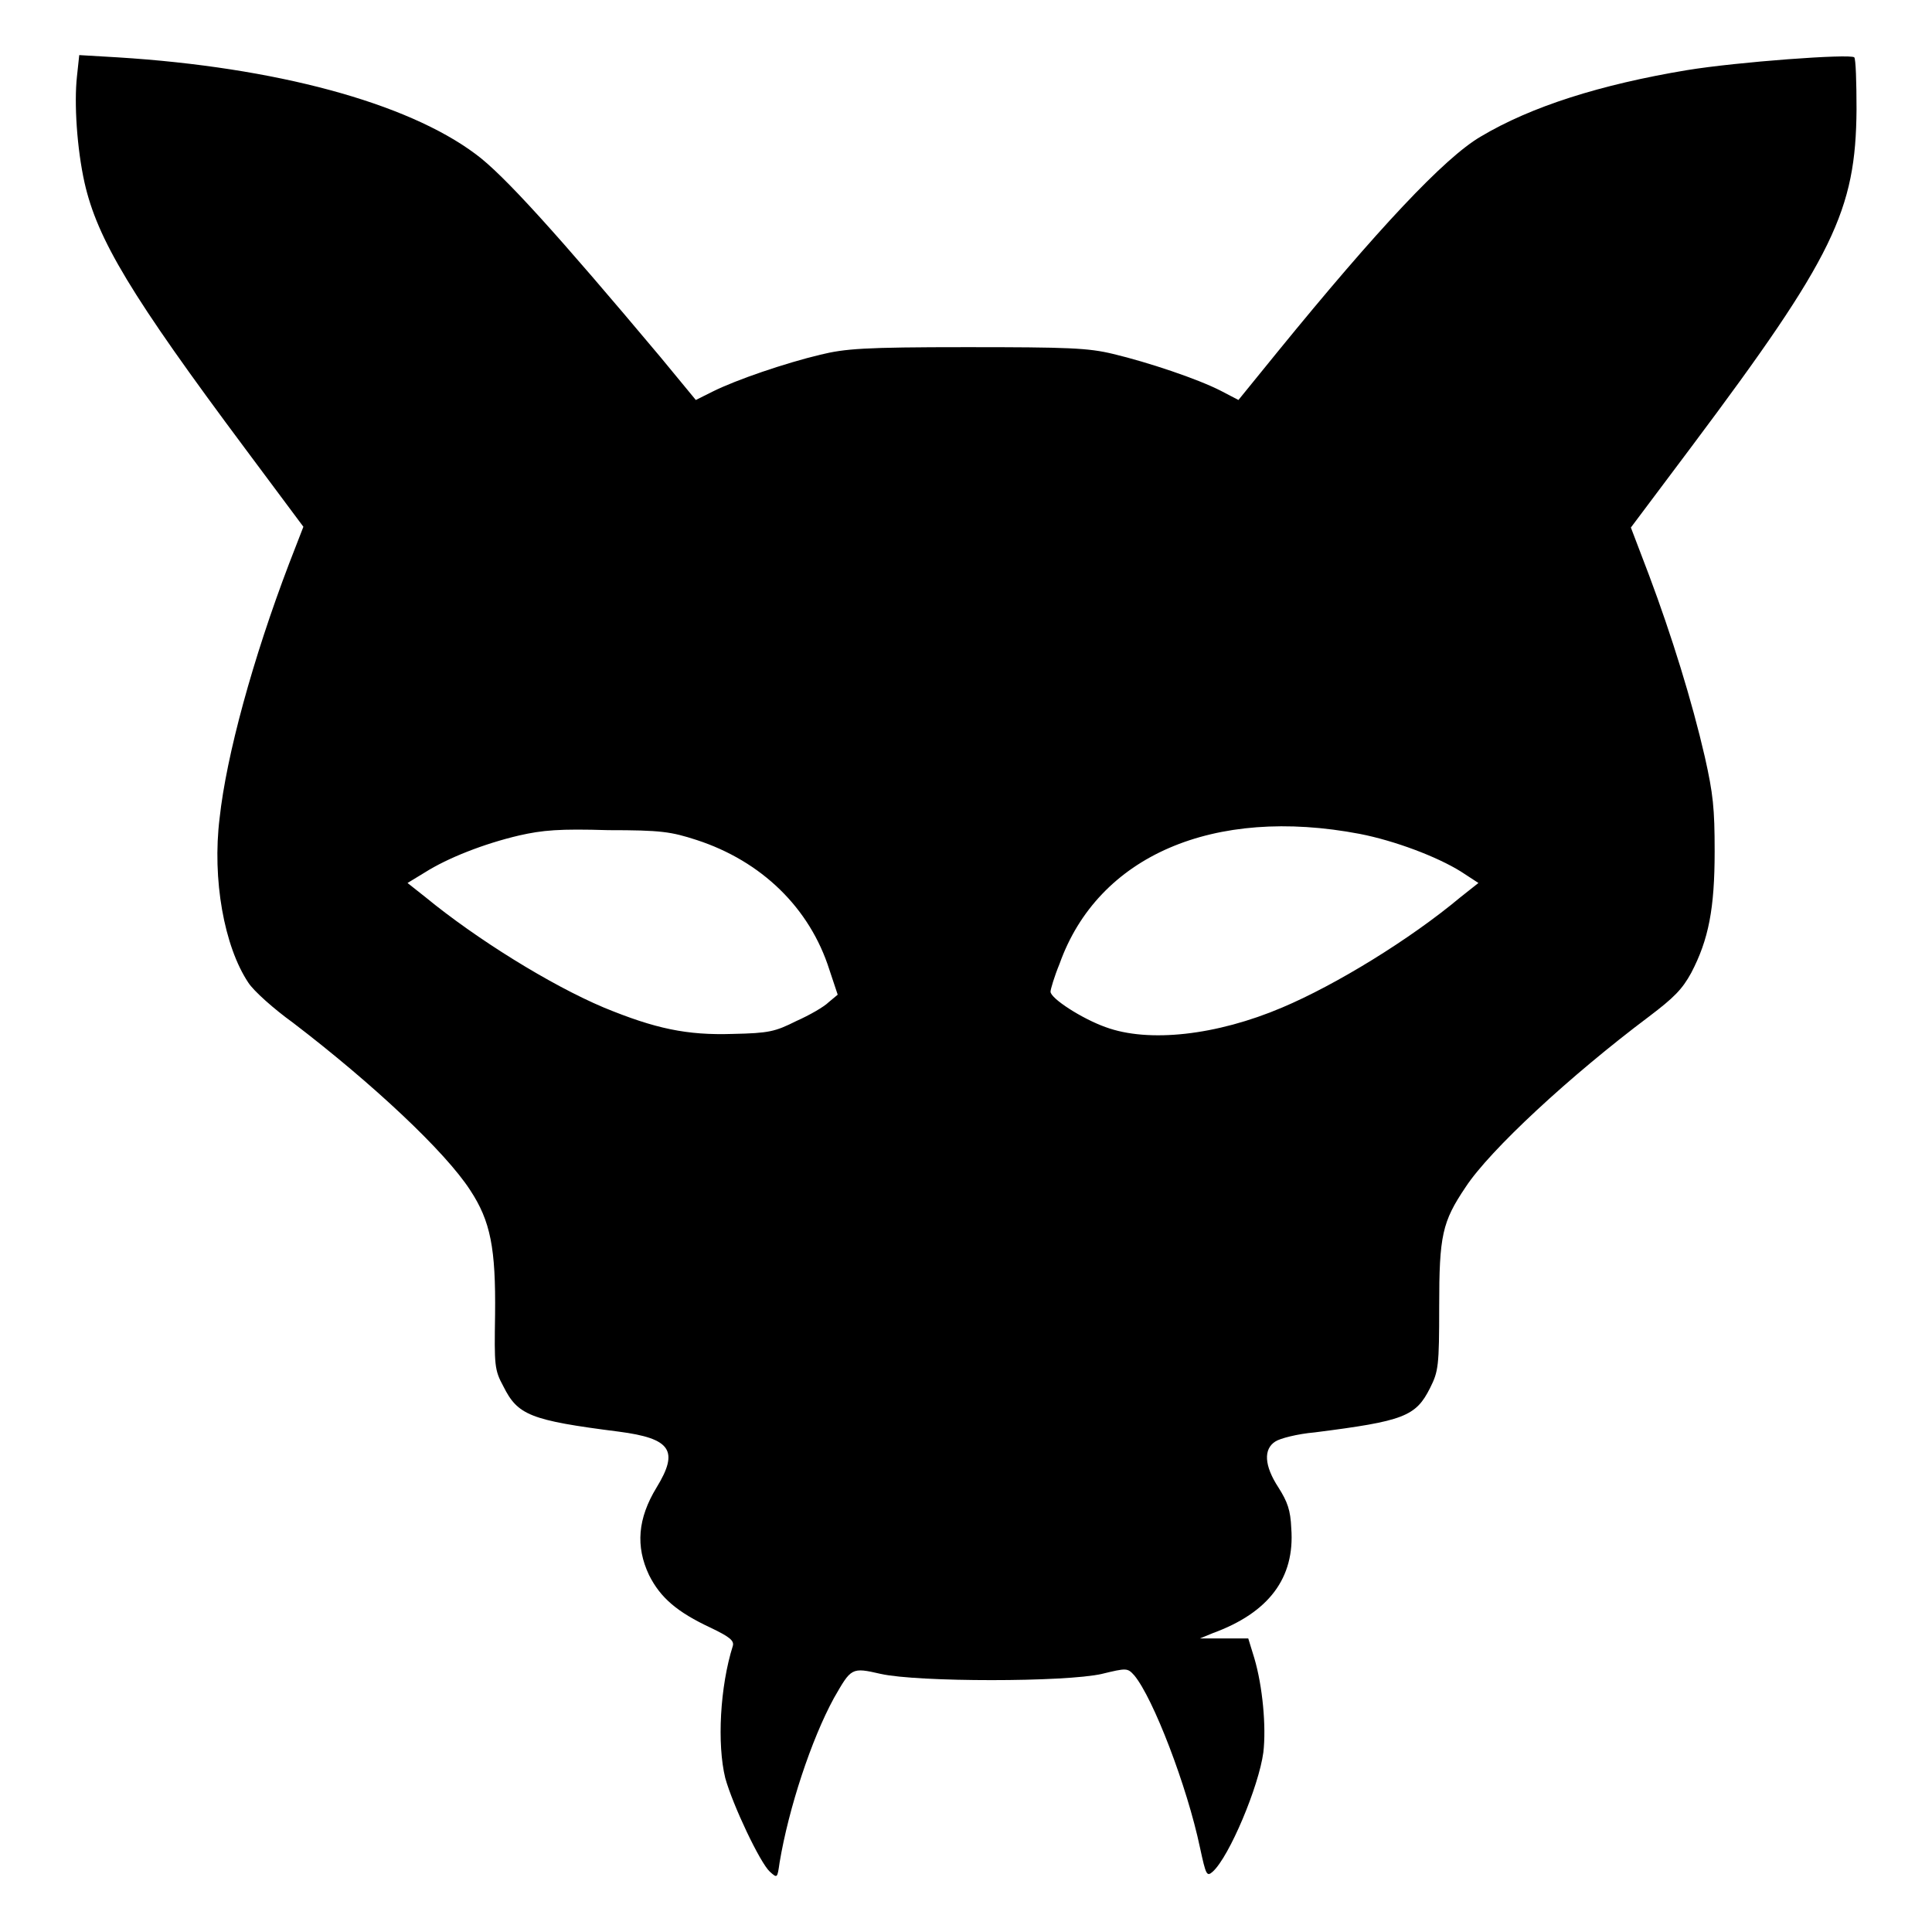 <?xml version="1.0" encoding="utf-8"?>
<!-- Svg Vector Icons : http://www.onlinewebfonts.com/icon -->
<!DOCTYPE svg PUBLIC "-//W3C//DTD SVG 1.1//EN" "http://www.w3.org/Graphics/SVG/1.1/DTD/svg11.dtd">
<svg version="1.1" xmlns="http://www.w3.org/2000/svg" xmlns:xlink="http://www.w3.org/1999/xlink" x="0px" y="0px" viewBox="0 0 256 256" enable-background="new 0 0 256 256" xml:space="preserve">
<g><g><g><path fill="#000000" d="M10.2,10.1c-0.4,3.6,0,9.6,1,14.1c1.7,7.5,6.1,14.9,21.4,35.4l7.6,10.2l-1.9,4.9c-4.8,12.6-8.3,25.4-9.2,33.7c-1,8.1,0.6,17,3.8,21.8c0.7,1.1,3.4,3.5,5.9,5.3c10.6,8.1,20.2,17.1,23.5,22.2c2.7,4.1,3.4,7.7,3.3,16.5c-0.1,6.7-0.1,7.3,1.1,9.5c1.9,3.8,3.5,4.5,15.3,6c6.9,0.9,8,2.5,5,7.4c-2.5,4.1-2.8,7.8-1,11.6c1.5,3,3.7,4.9,8.2,7c2.5,1.2,3.1,1.7,2.9,2.4c-1.7,5.4-2.1,13-1,17.5c1,3.6,4.6,11.2,5.9,12.4c1,0.9,1,0.9,1.3-1.2c1.2-7.2,4.2-16.3,7.2-21.8c2.3-4,2.3-4.1,6.2-3.2c4.9,1.1,24.5,1.1,29.3,0c3.3-0.8,3.4-0.8,4.3,0.2c2.5,3,7,14.7,8.7,22.8c0.8,3.7,0.9,3.9,1.7,3.2c2.2-2,6.1-11.3,6.7-15.8c0.4-3.4-0.1-8.8-1.2-12.5l-0.8-2.6l-3.2,0h-3.2l1.7-0.7c7.4-2.7,10.9-7.3,10.4-13.9c-0.1-2.4-0.5-3.5-1.7-5.4c-1.9-2.9-2-5.1-0.4-6.1c0.6-0.4,2.9-1,5.2-1.2c11.8-1.5,13.4-2.1,15.3-5.9c1.1-2.2,1.2-2.9,1.2-10.8c0-9.4,0.4-11.2,3.5-15.8c3.2-4.9,13.9-14.8,24.3-22.6c3.3-2.5,4.4-3.6,5.6-5.8c2.3-4.4,3.1-8.5,3.1-16.1c0-5.7-0.2-7.6-1.3-12.5c-1.7-7.4-4.4-16.1-7.4-24.1l-2.4-6.3l8.1-10.8C243,34,245.9,27.9,246,14.5c0-3.6-0.1-6.7-0.3-6.9c-0.5-0.5-15.5,0.6-22.2,1.7c-11.4,1.9-20.6,4.8-27.3,8.8c-4.8,2.8-13.7,12.3-26.9,28.5l-5.2,6.4l-2.3-1.2c-3.1-1.6-9.7-3.8-14.3-4.9c-3.3-0.8-5.9-0.9-19.5-0.9S112,46.2,108.7,47c-4.6,1.1-11.1,3.3-14.3,4.9L92.2,53l-4.7-5.7C73.9,31.1,66.7,23.1,63,20.4C53.9,13.6,36.5,8.9,15.6,7.6l-5.1-0.3L10.2,10.1z M180.2,110.5c4.6,0.9,10.2,3,13.4,5l2.3,1.5l-2.4,1.9c-6.7,5.6-16.5,11.6-23.6,14.6c-8.7,3.7-17.7,4.7-23.4,2.6c-3.1-1.1-7.3-3.8-7.3-4.7c0-0.3,0.5-2,1.2-3.7C145.5,113.4,160.8,106.8,180.2,110.5z M92.3,111.3c8.6,2.8,15,9,17.6,17.2l1.1,3.3l-1.2,1c-0.6,0.6-2.5,1.7-4.3,2.5c-2.8,1.4-3.6,1.6-8.4,1.7c-6.1,0.2-10.3-0.7-17.1-3.5c-7.1-3-16.9-9.1-23.6-14.6l-2.4-1.9l2.3-1.4c3-1.9,7.8-3.8,12.5-4.9c3.1-0.7,5.3-0.9,11.8-0.7C87.6,110,88.9,110.2,92.3,111.3z"/></g></g></g>
</svg>